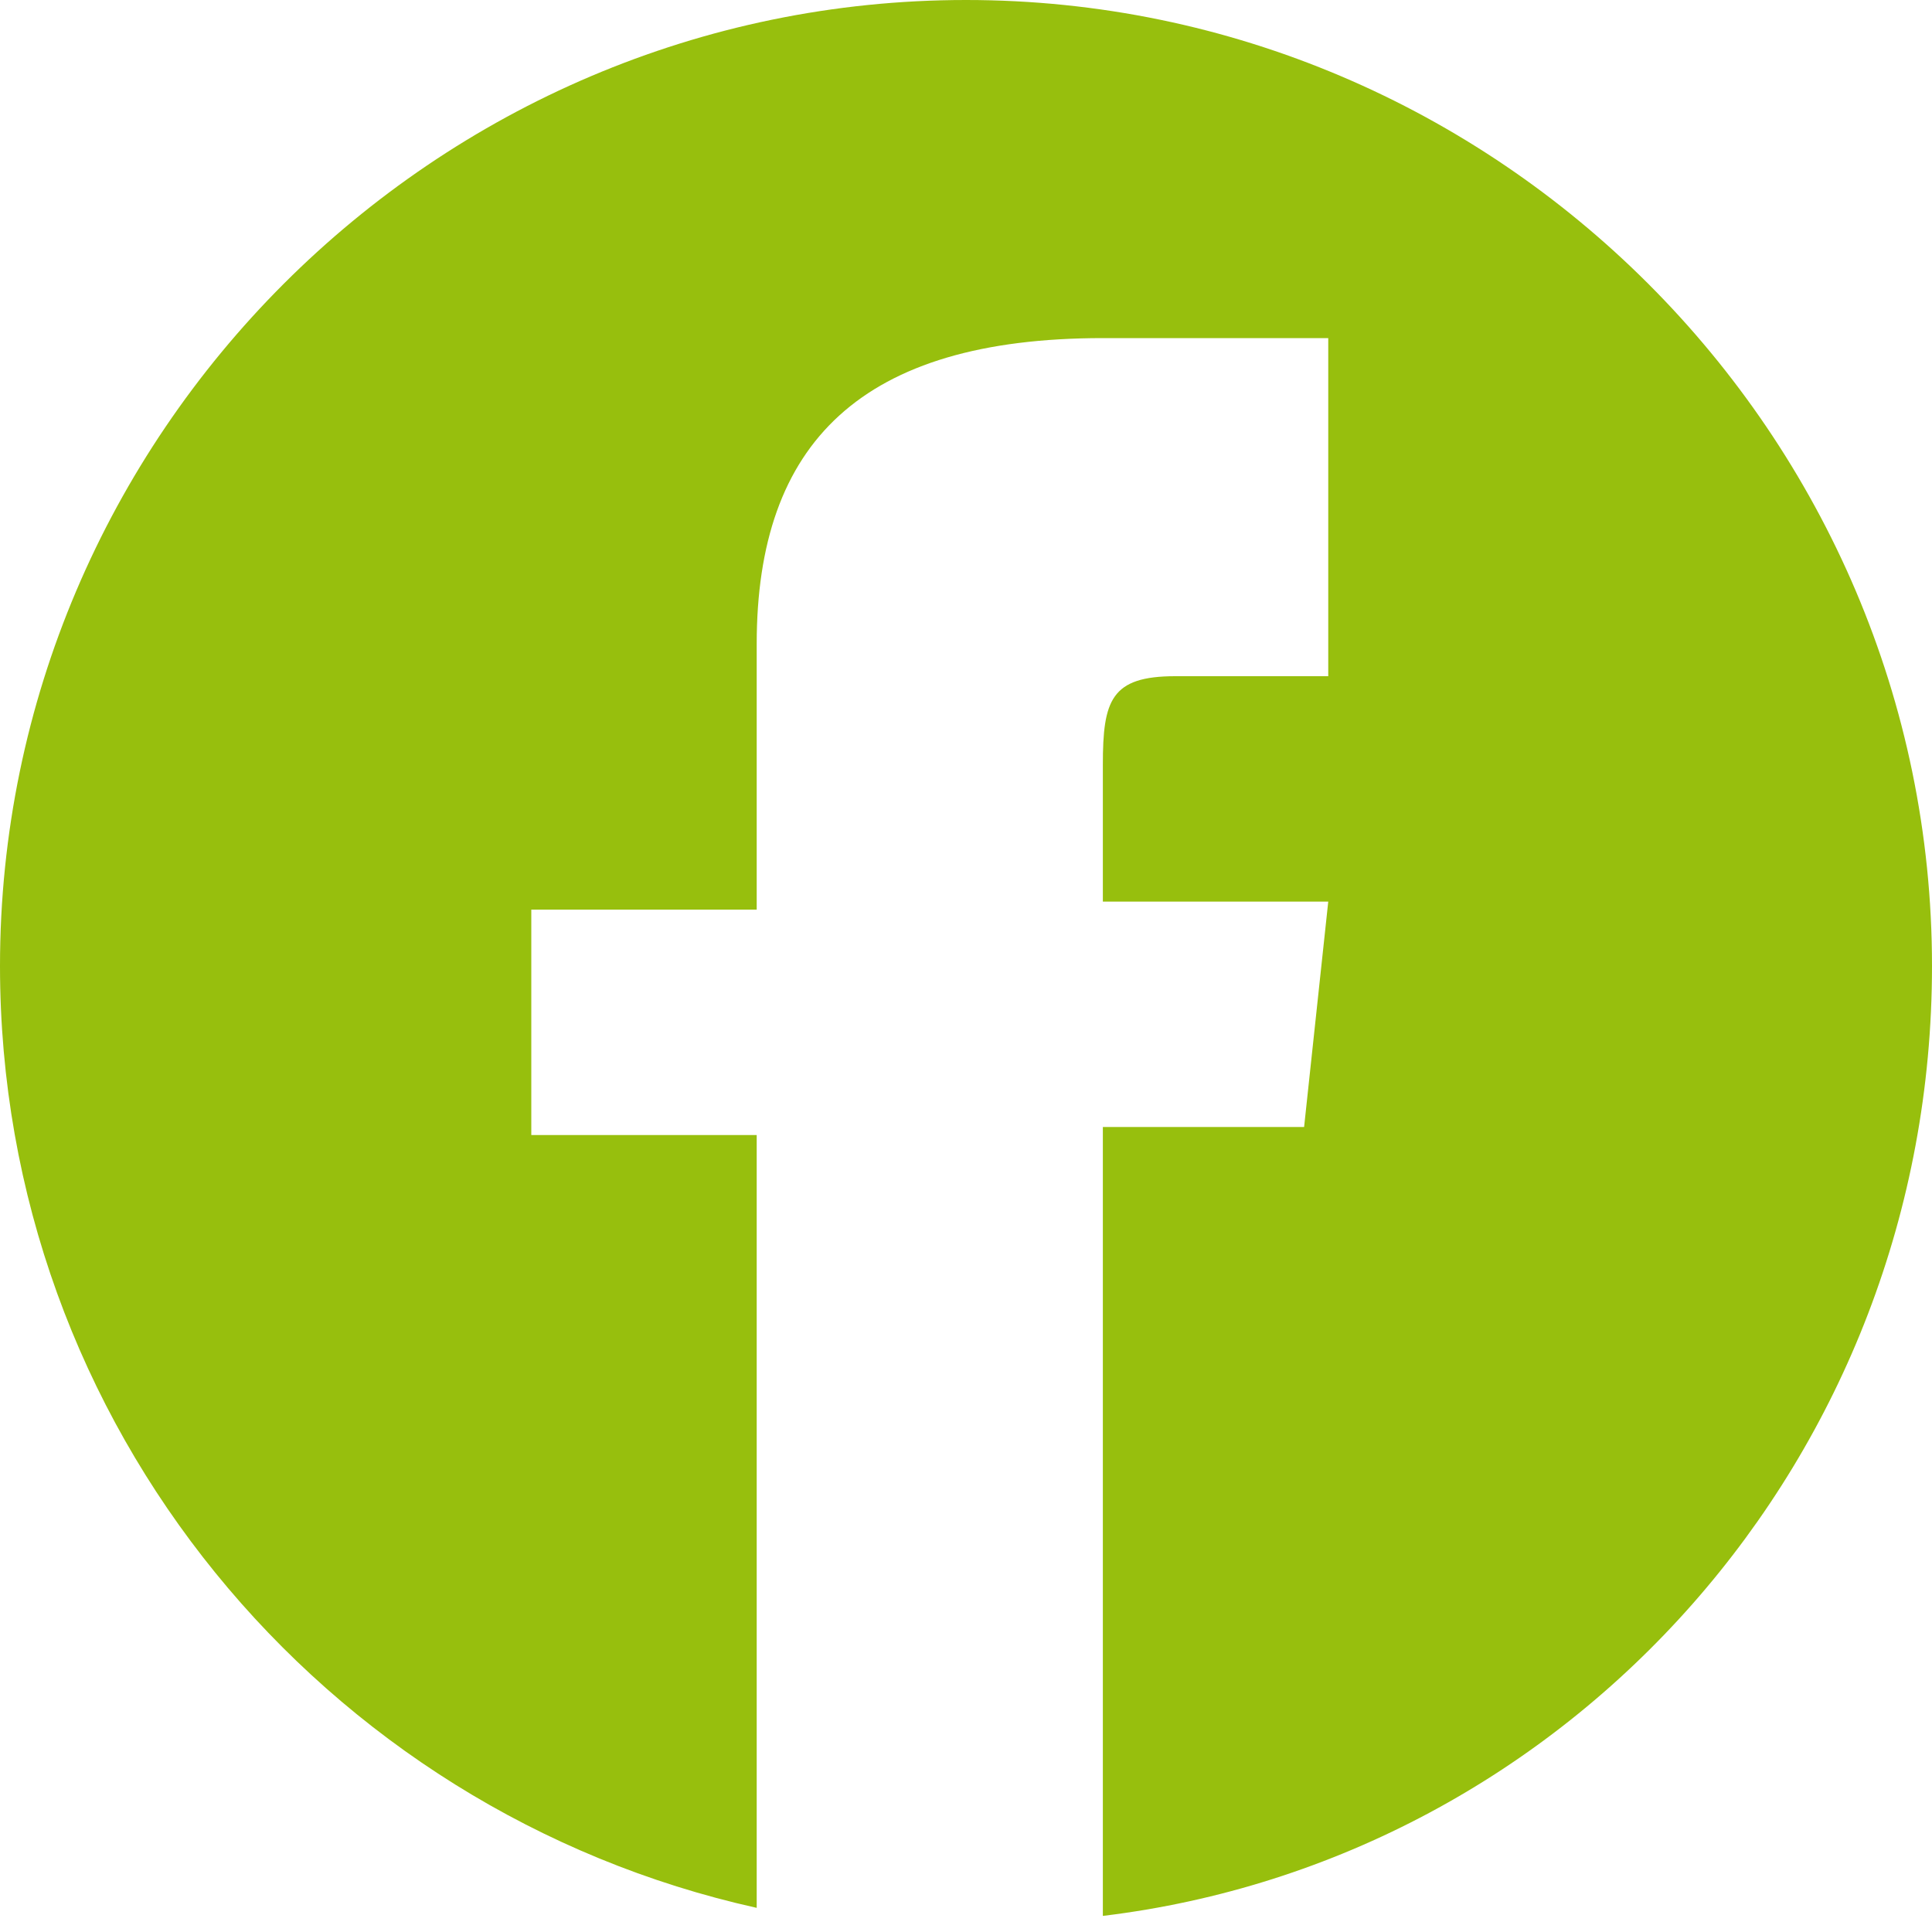 <?xml version="1.0" encoding="utf-8"?>
<!-- Generator: Adobe Illustrator 25.0.0, SVG Export Plug-In . SVG Version: 6.00 Build 0)  -->
<!DOCTYPE svg PUBLIC "-//W3C//DTD SVG 1.1//EN" "http://www.w3.org/Graphics/SVG/1.1/DTD/svg11.dtd">
<svg version="1.1" id="Ebene_1" xmlns:x="http://ns.adobe.com/Extensibility/1.0/" xmlns:i="http://ns.adobe.com/AdobeIllustrator/10.0/" xmlns:graph="http://ns.adobe.com/Graphs/1.0/"
	 xmlns="http://www.w3.org/2000/svg" xmlns:xlink="http://www.w3.org/1999/xlink" x="0px" y="0px" viewBox="0 0 24 24"
	 style="enable-background:new 0 0 24 24;" xml:space="preserve">
<style type="text/css">
	.st0{fill:#97BF0D;}
</style>
<path class="st0" d="M12,0C5.4,0,0,5.4,0,12c0,5.7,4,10.5,9.4,11.7v-9.6H6.6v-2.8h2.8V8c0-2.5,1.3-3.8,4.3-3.8h2.8v4.2h-1.9
	c-0.8,0-0.9,0.3-0.9,1.1v1.7h2.8l-0.3,2.8h-2.5v9.8C19.5,23.1,24,18.1,24,12C24,5.4,18.6,0,12,0z"/>
</svg>
